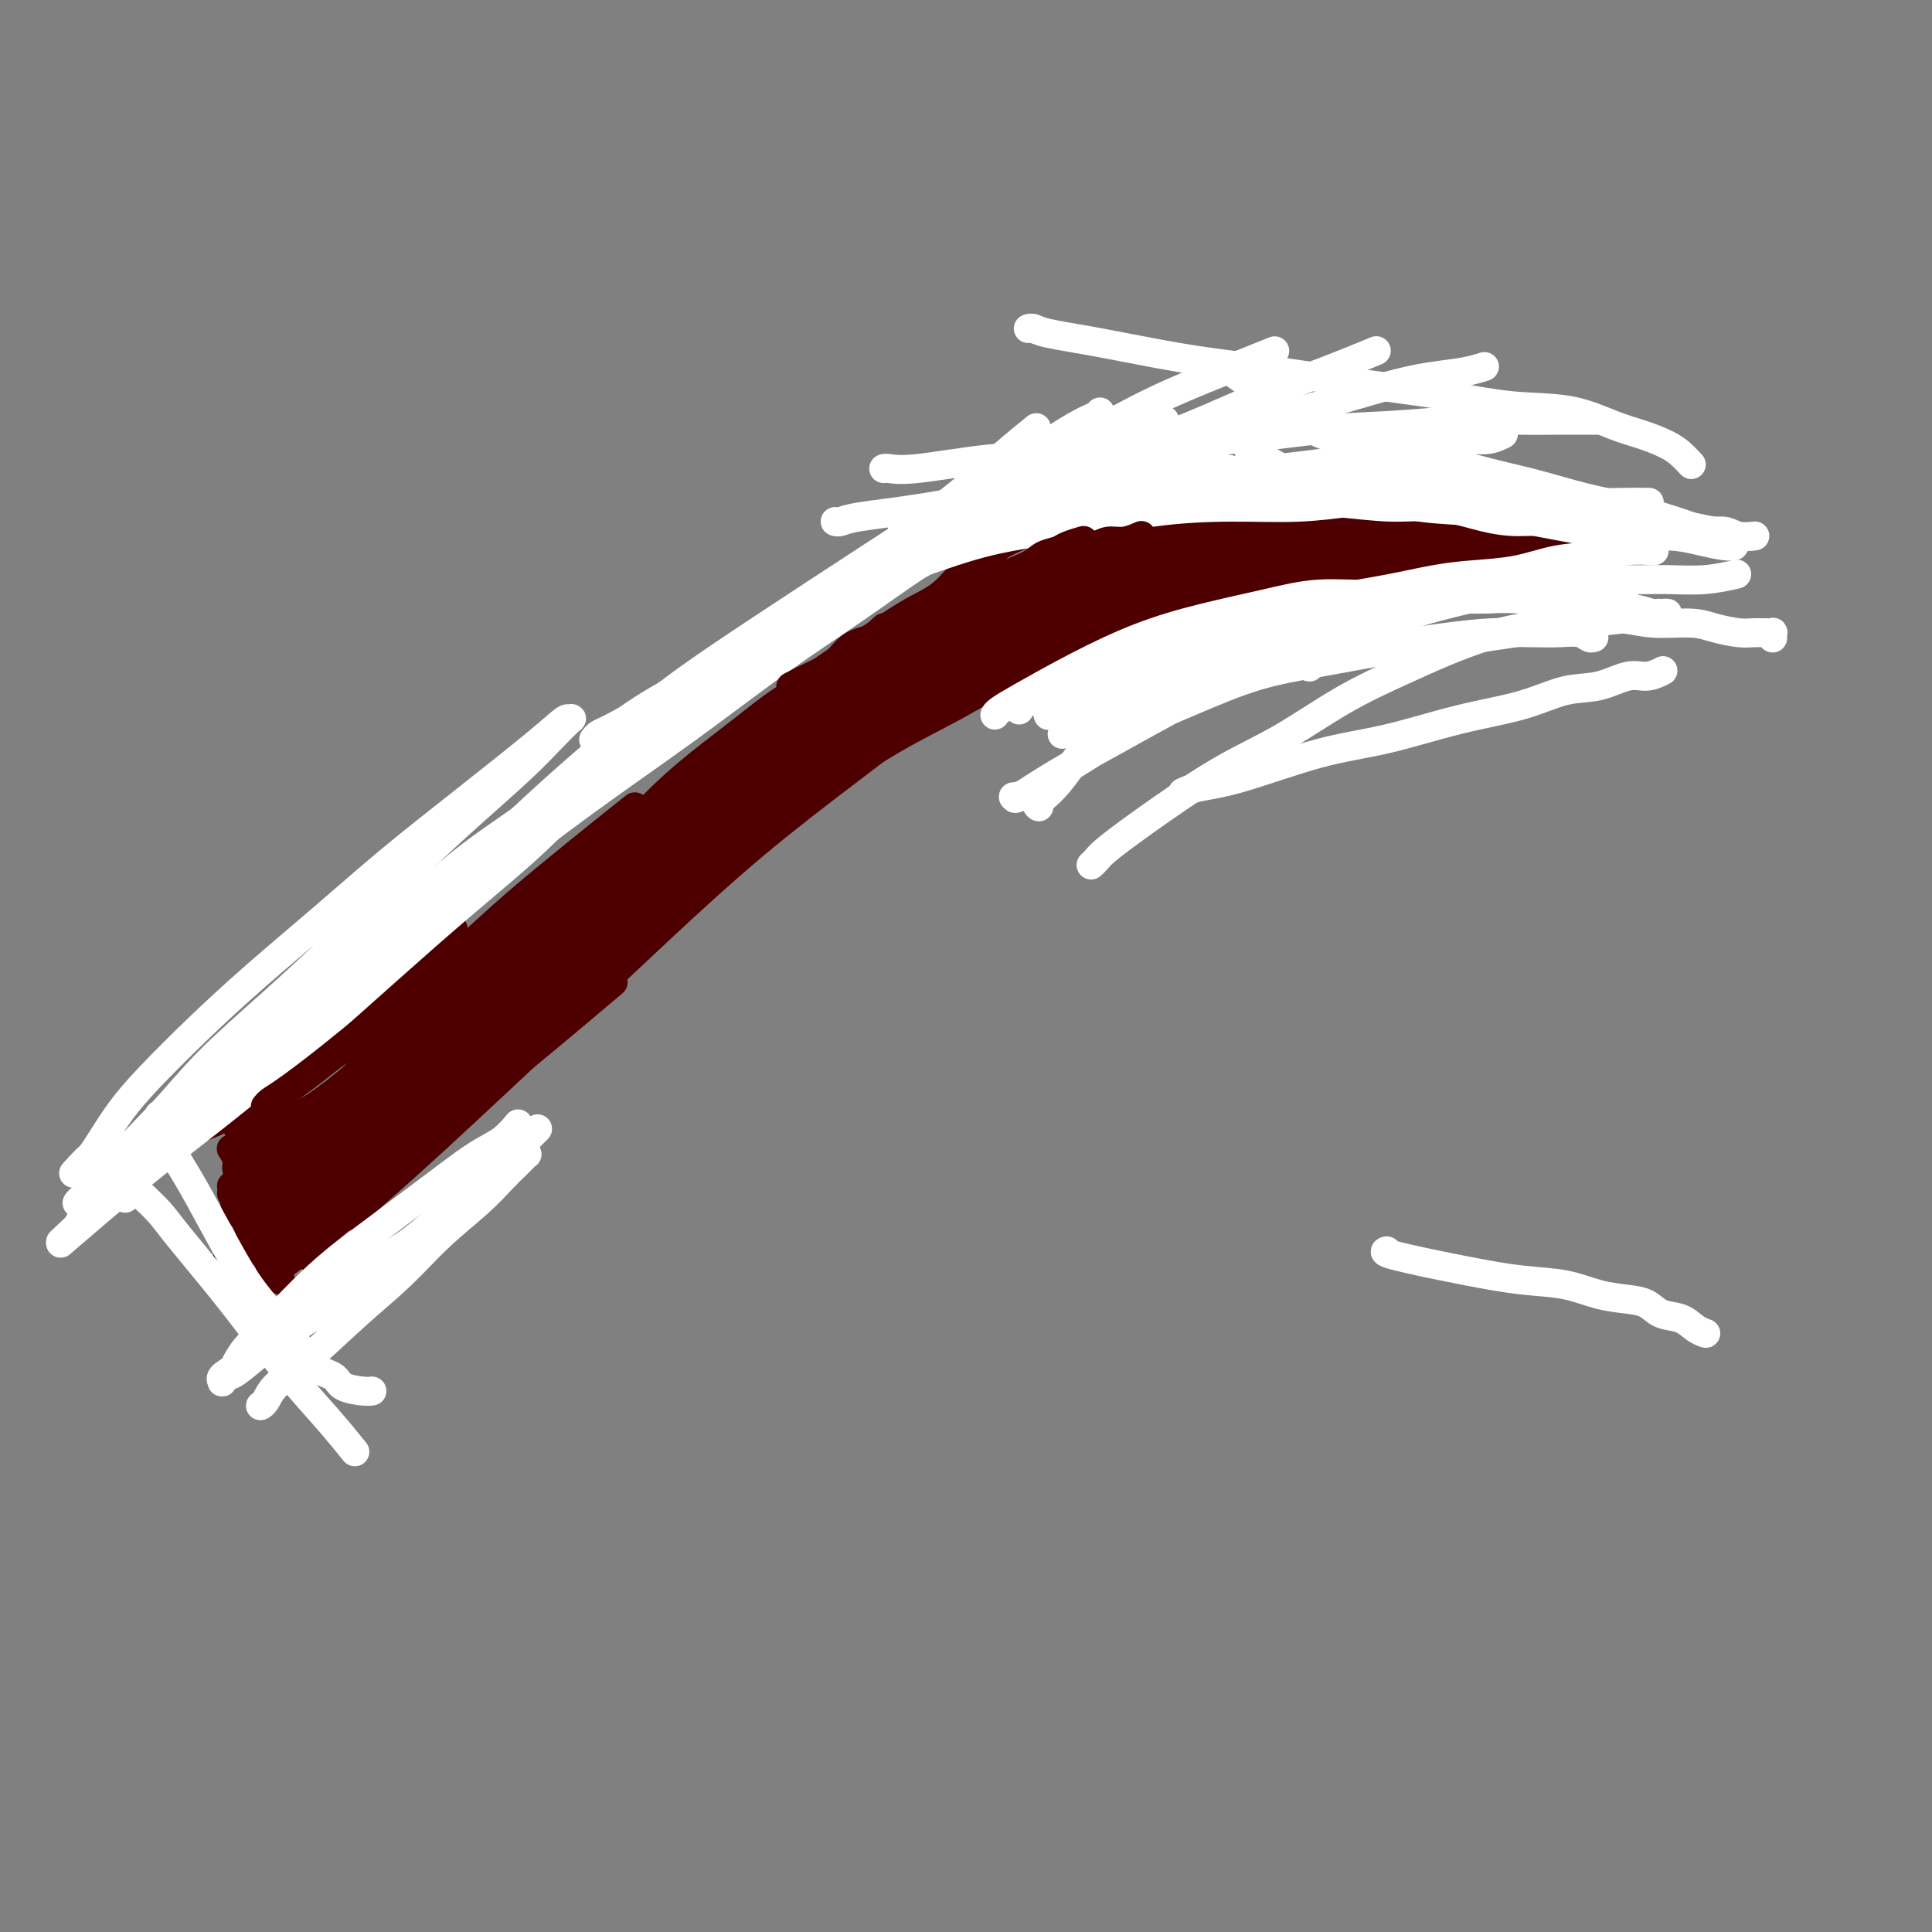 <svg viewBox='0 0 400 400' version='1.1' xmlns='http://www.w3.org/2000/svg' xmlns:xlink='http://www.w3.org/1999/xlink'><rect x="0" y="0" width="400" height="400" fill="#808080" stroke="none"/><g fill='none' stroke='#4E0000' stroke-width='6' stroke-linecap='round' stroke-linejoin='round'><path d='M47,229c0.028,0.020 0.057,0.040 0,0c-0.057,-0.040 -0.199,-0.138 0,0c0.199,0.138 0.740,0.514 1,1c0.260,0.486 0.238,1.083 1,3c0.762,1.917 2.307,5.153 4,8c1.693,2.847 3.533,5.305 5,7c1.467,1.695 2.562,2.627 3,3c0.438,0.373 0.219,0.186 0,0'/><path d='M49,225c-0.002,-0.019 -0.003,-0.038 0,0c0.003,0.038 0.012,0.133 0,0c-0.012,-0.133 -0.044,-0.496 0,0c0.044,0.496 0.163,1.849 1,3c0.837,1.151 2.393,2.098 4,4c1.607,1.902 3.266,4.757 5,7c1.734,2.243 3.544,3.873 5,5c1.456,1.127 2.559,1.751 3,2c0.441,0.249 0.221,0.125 0,0'/><path d='M45,226c-0.014,-0.004 -0.029,-0.008 0,0c0.029,0.008 0.100,0.028 0,0c-0.100,-0.028 -0.372,-0.103 0,0c0.372,0.103 1.389,0.385 2,1c0.611,0.615 0.816,1.563 2,3c1.184,1.437 3.348,3.365 5,5c1.652,1.635 2.791,2.979 4,4c1.209,1.021 2.488,1.720 3,2c0.512,0.280 0.256,0.140 0,0'/><path d='M45,226c-0.101,0.001 -0.203,0.002 0,0c0.203,-0.002 0.710,-0.006 1,0c0.290,0.006 0.363,0.022 2,-1c1.637,-1.022 4.839,-3.080 9,-6c4.161,-2.920 9.280,-6.700 14,-10c4.720,-3.300 9.040,-6.119 13,-9c3.960,-2.881 7.560,-5.823 9,-7c1.440,-1.177 0.720,-0.588 0,0'/><path d='M40,227c0.067,-0.013 0.135,-0.027 0,0c-0.135,0.027 -0.471,0.094 0,0c0.471,-0.094 1.749,-0.348 3,-1c1.251,-0.652 2.474,-1.701 6,-3c3.526,-1.299 9.355,-2.848 14,-5c4.645,-2.152 8.107,-4.905 13,-8c4.893,-3.095 11.219,-6.531 16,-10c4.781,-3.469 8.018,-6.973 15,-13c6.982,-6.027 17.709,-14.579 22,-18c4.291,-3.421 2.145,-1.710 0,0'/><path d='M32,237c-0.007,0.005 -0.015,0.011 0,0c0.015,-0.011 0.051,-0.037 0,0c-0.051,0.037 -0.190,0.138 0,0c0.190,-0.138 0.708,-0.514 2,-1c1.292,-0.486 3.357,-1.083 6,-2c2.643,-0.917 5.863,-2.155 9,-4c3.137,-1.845 6.191,-4.298 9,-6c2.809,-1.702 5.371,-2.652 8,-4c2.629,-1.348 5.324,-3.092 8,-5c2.676,-1.908 5.334,-3.979 8,-6c2.666,-2.021 5.339,-3.992 8,-6c2.661,-2.008 5.310,-4.051 8,-6c2.690,-1.949 5.419,-3.802 8,-6c2.581,-2.198 5.012,-4.740 8,-7c2.988,-2.260 6.531,-4.239 10,-7c3.469,-2.761 6.862,-6.306 10,-9c3.138,-2.694 6.022,-4.538 9,-7c2.978,-2.462 6.052,-5.543 9,-8c2.948,-2.457 5.772,-4.289 8,-6c2.228,-1.711 3.862,-3.301 6,-5c2.138,-1.699 4.781,-3.507 7,-5c2.219,-1.493 4.015,-2.673 6,-4c1.985,-1.327 4.158,-2.803 6,-4c1.842,-1.197 3.351,-2.117 5,-3c1.649,-0.883 3.437,-1.731 5,-3c1.563,-1.269 2.899,-2.959 4,-4c1.101,-1.041 1.965,-1.434 3,-2c1.035,-0.566 2.240,-1.306 3,-2c0.760,-0.694 1.074,-1.341 2,-2c0.926,-0.659 2.463,-1.329 4,-2'/><path d='M211,111c7.563,-5.368 3.970,-3.287 3,-3c-0.970,0.287 0.682,-1.218 2,-2c1.318,-0.782 2.304,-0.840 3,-1c0.696,-0.160 1.104,-0.420 2,-1c0.896,-0.580 2.280,-1.479 3,-2c0.720,-0.521 0.776,-0.665 1,-1c0.224,-0.335 0.616,-0.860 1,-1c0.384,-0.140 0.762,0.106 1,0c0.238,-0.106 0.338,-0.564 1,-1c0.662,-0.436 1.887,-0.849 3,-1c1.113,-0.151 2.115,-0.039 3,0c0.885,0.039 1.654,0.006 3,0c1.346,-0.006 3.271,0.017 5,0c1.729,-0.017 3.263,-0.072 5,0c1.737,0.072 3.678,0.273 6,1c2.322,0.727 5.026,1.980 8,3c2.974,1.020 6.216,1.807 10,3c3.784,1.193 8.108,2.793 12,4c3.892,1.207 7.352,2.022 11,3c3.648,0.978 7.483,2.118 11,3c3.517,0.882 6.716,1.507 10,2c3.284,0.493 6.653,0.855 8,1c1.347,0.145 0.674,0.072 0,0'/><path d='M57,255c-0.052,0.067 -0.103,0.134 0,0c0.103,-0.134 0.361,-0.469 1,-1c0.639,-0.531 1.659,-1.257 3,-2c1.341,-0.743 3.003,-1.501 7,-4c3.997,-2.499 10.328,-6.739 15,-10c4.672,-3.261 7.685,-5.544 11,-8c3.315,-2.456 6.931,-5.084 13,-10c6.069,-4.916 14.591,-12.119 18,-15c3.409,-2.881 1.704,-1.441 0,0'/><path d='M56,246c-0.418,0.230 -0.836,0.459 0,0c0.836,-0.459 2.927,-1.607 5,-3c2.073,-1.393 4.130,-3.033 8,-6c3.870,-2.967 9.554,-7.262 15,-11c5.446,-3.738 10.656,-6.919 16,-11c5.344,-4.081 10.823,-9.060 16,-13c5.177,-3.940 10.050,-6.840 12,-8c1.950,-1.160 0.975,-0.580 0,0'/><path d='M59,223c-0.370,0.063 -0.740,0.127 0,0c0.740,-0.127 2.589,-0.443 4,-1c1.411,-0.557 2.383,-1.355 5,-3c2.617,-1.645 6.880,-4.136 12,-7c5.120,-2.864 11.096,-6.102 17,-10c5.904,-3.898 11.737,-8.457 17,-12c5.263,-3.543 9.955,-6.069 18,-12c8.045,-5.931 19.441,-15.266 24,-19c4.559,-3.734 2.279,-1.867 0,0'/><path d='M55,244c0.282,-0.169 0.565,-0.337 0,0c-0.565,0.337 -1.977,1.181 0,0c1.977,-1.181 7.343,-4.386 12,-7c4.657,-2.614 8.607,-4.636 14,-8c5.393,-3.364 12.231,-8.071 19,-13c6.769,-4.929 13.468,-10.080 21,-16c7.532,-5.920 15.895,-12.607 23,-18c7.105,-5.393 12.951,-9.490 23,-21c10.049,-11.510 24.300,-30.431 30,-38c5.700,-7.569 2.850,-3.784 0,0'/><path d='M48,247c0.018,-0.035 0.037,-0.070 0,0c-0.037,0.070 -0.129,0.245 0,0c0.129,-0.245 0.481,-0.911 2,-2c1.519,-1.089 4.206,-2.600 8,-5c3.794,-2.400 8.696,-5.688 14,-9c5.304,-3.312 11.009,-6.649 17,-11c5.991,-4.351 12.269,-9.716 19,-15c6.731,-5.284 13.914,-10.485 21,-16c7.086,-5.515 14.076,-11.342 21,-17c6.924,-5.658 13.784,-11.145 20,-16c6.216,-4.855 11.789,-9.076 17,-13c5.211,-3.924 10.060,-7.550 12,-9c1.940,-1.450 0.970,-0.725 0,0'/><path d='M56,259c0.055,-0.028 0.110,-0.056 0,0c-0.110,0.056 -0.387,0.197 0,0c0.387,-0.197 1.436,-0.733 3,-2c1.564,-1.267 3.641,-3.264 7,-6c3.359,-2.736 7.999,-6.209 13,-10c5.001,-3.791 10.365,-7.899 16,-13c5.635,-5.101 11.543,-11.197 18,-17c6.457,-5.803 13.462,-11.315 20,-17c6.538,-5.685 12.608,-11.545 19,-17c6.392,-5.455 13.106,-10.507 19,-15c5.894,-4.493 10.970,-8.427 13,-10c2.030,-1.573 1.015,-0.787 0,0'/><path d='M53,254c0.010,-0.014 0.021,-0.027 0,0c-0.021,0.027 -0.073,0.096 0,0c0.073,-0.096 0.272,-0.356 1,-1c0.728,-0.644 1.987,-1.672 4,-3c2.013,-1.328 4.782,-2.955 9,-6c4.218,-3.045 9.887,-7.509 15,-12c5.113,-4.491 9.670,-9.010 15,-14c5.330,-4.990 11.434,-10.450 18,-16c6.566,-5.550 13.593,-11.190 20,-17c6.407,-5.810 12.195,-11.789 18,-17c5.805,-5.211 11.628,-9.655 17,-14c5.372,-4.345 10.292,-8.593 15,-12c4.708,-3.407 9.202,-5.973 11,-7c1.798,-1.027 0.899,-0.513 0,0'/><path d='M57,236c-0.031,0.029 -0.062,0.057 0,0c0.062,-0.057 0.217,-0.201 0,0c-0.217,0.201 -0.807,0.745 0,0c0.807,-0.745 3.010,-2.779 6,-5c2.990,-2.221 6.765,-4.630 11,-8c4.235,-3.370 8.928,-7.702 14,-12c5.072,-4.298 10.522,-8.564 16,-13c5.478,-4.436 10.983,-9.044 17,-14c6.017,-4.956 12.547,-10.262 19,-15c6.453,-4.738 12.828,-8.910 19,-13c6.172,-4.090 12.141,-8.099 18,-12c5.859,-3.901 11.609,-7.694 17,-11c5.391,-3.306 10.422,-6.126 15,-9c4.578,-2.874 8.701,-5.801 12,-8c3.299,-2.199 5.773,-3.669 8,-5c2.227,-1.331 4.208,-2.523 5,-3c0.792,-0.477 0.396,-0.238 0,0'/><path d='M53,267c-0.114,0.106 -0.227,0.212 0,0c0.227,-0.212 0.796,-0.742 2,-2c1.204,-1.258 3.043,-3.242 6,-6c2.957,-2.758 7.032,-6.289 11,-10c3.968,-3.711 7.829,-7.604 12,-12c4.171,-4.396 8.650,-9.297 13,-14c4.350,-4.703 8.569,-9.208 13,-14c4.431,-4.792 9.072,-9.872 14,-15c4.928,-5.128 10.143,-10.306 15,-15c4.857,-4.694 9.357,-8.905 14,-13c4.643,-4.095 9.429,-8.073 14,-12c4.571,-3.927 8.925,-7.801 13,-11c4.075,-3.199 7.869,-5.721 11,-8c3.131,-2.279 5.599,-4.313 8,-6c2.401,-1.687 4.734,-3.026 6,-4c1.266,-0.974 1.463,-1.581 2,-2c0.537,-0.419 1.412,-0.648 2,-1c0.588,-0.352 0.889,-0.825 1,-1c0.111,-0.175 0.032,-0.050 0,0c-0.032,0.050 -0.016,0.025 0,0'/><path d='M47,261c-0.080,0.138 -0.161,0.276 0,0c0.161,-0.276 0.562,-0.965 2,-2c1.438,-1.035 3.912,-2.415 7,-5c3.088,-2.585 6.791,-6.377 11,-10c4.209,-3.623 8.926,-7.079 14,-11c5.074,-3.921 10.506,-8.306 16,-13c5.494,-4.694 11.049,-9.697 17,-15c5.951,-5.303 12.298,-10.906 18,-16c5.702,-5.094 10.760,-9.677 16,-14c5.240,-4.323 10.662,-8.385 15,-12c4.338,-3.615 7.590,-6.784 11,-10c3.410,-3.216 6.976,-6.481 10,-9c3.024,-2.519 5.507,-4.294 8,-6c2.493,-1.706 4.998,-3.345 6,-4c1.002,-0.655 0.501,-0.328 0,0'/><path d='M71,252c-0.072,-0.017 -0.144,-0.034 0,0c0.144,0.034 0.505,0.120 2,-1c1.495,-1.120 4.123,-3.446 7,-6c2.877,-2.554 6.003,-5.338 10,-9c3.997,-3.662 8.865,-8.203 14,-13c5.135,-4.797 10.539,-9.851 16,-15c5.461,-5.149 10.981,-10.395 17,-16c6.019,-5.605 12.539,-11.571 19,-17c6.461,-5.429 12.863,-10.321 19,-15c6.137,-4.679 12.009,-9.146 17,-13c4.991,-3.854 9.100,-7.096 13,-10c3.900,-2.904 7.592,-5.469 11,-8c3.408,-2.531 6.533,-5.028 9,-7c2.467,-1.972 4.276,-3.421 5,-4c0.724,-0.579 0.362,-0.290 0,0'/><path d='M103,219c-0.076,0.036 -0.153,0.072 0,0c0.153,-0.072 0.535,-0.251 1,-1c0.465,-0.749 1.011,-2.068 3,-4c1.989,-1.932 5.420,-4.477 9,-8c3.580,-3.523 7.307,-8.025 11,-12c3.693,-3.975 7.351,-7.425 11,-11c3.649,-3.575 7.287,-7.276 11,-11c3.713,-3.724 7.499,-7.473 11,-11c3.501,-3.527 6.717,-6.834 10,-10c3.283,-3.166 6.633,-6.191 10,-9c3.367,-2.809 6.750,-5.403 10,-8c3.250,-2.597 6.365,-5.199 9,-7c2.635,-1.801 4.788,-2.803 7,-4c2.212,-1.197 4.481,-2.590 7,-4c2.519,-1.410 5.287,-2.836 8,-4c2.713,-1.164 5.372,-2.067 8,-3c2.628,-0.933 5.226,-1.896 8,-3c2.774,-1.104 5.723,-2.347 8,-3c2.277,-0.653 3.882,-0.714 5,-1c1.118,-0.286 1.748,-0.796 2,-1c0.252,-0.204 0.126,-0.102 0,0'/><path d='M138,185c0.055,-0.049 0.110,-0.098 0,0c-0.110,0.098 -0.384,0.343 0,0c0.384,-0.343 1.425,-1.275 3,-3c1.575,-1.725 3.684,-4.242 7,-7c3.316,-2.758 7.839,-5.755 12,-9c4.161,-3.245 7.962,-6.737 12,-10c4.038,-3.263 8.315,-6.298 12,-9c3.685,-2.702 6.779,-5.072 10,-7c3.221,-1.928 6.568,-3.415 10,-5c3.432,-1.585 6.950,-3.268 10,-5c3.050,-1.732 5.631,-3.515 9,-5c3.369,-1.485 7.525,-2.674 11,-4c3.475,-1.326 6.269,-2.790 9,-4c2.731,-1.210 5.397,-2.167 8,-3c2.603,-0.833 5.141,-1.543 7,-2c1.859,-0.457 3.039,-0.662 4,-1c0.961,-0.338 1.703,-0.811 2,-1c0.297,-0.189 0.148,-0.095 0,0'/><path d='M171,146c-0.203,0.031 -0.406,0.061 0,0c0.406,-0.061 1.420,-0.214 3,-1c1.580,-0.786 3.727,-2.205 7,-4c3.273,-1.795 7.671,-3.965 12,-6c4.329,-2.035 8.588,-3.934 13,-6c4.412,-2.066 8.978,-4.297 13,-6c4.022,-1.703 7.502,-2.876 11,-4c3.498,-1.124 7.015,-2.200 10,-3c2.985,-0.800 5.438,-1.325 8,-2c2.562,-0.675 5.233,-1.501 8,-2c2.767,-0.499 5.630,-0.673 8,-1c2.370,-0.327 4.249,-0.808 5,-1c0.751,-0.192 0.376,-0.096 0,0'/><path d='M219,107c-0.121,0.006 -0.242,0.012 0,0c0.242,-0.012 0.848,-0.043 2,0c1.152,0.043 2.851,0.158 6,0c3.149,-0.158 7.748,-0.589 12,-1c4.252,-0.411 8.158,-0.801 12,-1c3.842,-0.199 7.622,-0.207 11,0c3.378,0.207 6.356,0.630 9,1c2.644,0.370 4.956,0.687 7,1c2.044,0.313 3.819,0.623 5,1c1.181,0.377 1.766,0.822 2,1c0.234,0.178 0.117,0.089 0,0'/><path d='M238,101c-0.061,0.009 -0.122,0.019 0,0c0.122,-0.019 0.427,-0.066 1,0c0.573,0.066 1.415,0.245 3,0c1.585,-0.245 3.914,-0.914 8,-1c4.086,-0.086 9.930,0.410 14,1c4.070,0.590 6.366,1.272 9,2c2.634,0.728 5.606,1.502 8,2c2.394,0.498 4.209,0.721 6,1c1.791,0.279 3.559,0.614 5,1c1.441,0.386 2.555,0.825 3,1c0.445,0.175 0.223,0.088 0,0'/><path d='M225,108c-0.102,0.000 -0.205,0.000 0,0c0.205,-0.000 0.716,-0.001 2,0c1.284,0.001 3.341,0.003 6,0c2.659,-0.003 5.921,-0.011 10,0c4.079,0.011 8.975,0.040 13,0c4.025,-0.040 7.181,-0.151 10,0c2.819,0.151 5.302,0.562 8,1c2.698,0.438 5.610,0.901 8,1c2.390,0.099 4.259,-0.166 6,0c1.741,0.166 3.355,0.762 4,1c0.645,0.238 0.323,0.119 0,0'/><path d='M180,145c-0.001,0.005 -0.003,0.010 0,0c0.003,-0.010 0.010,-0.034 0,0c-0.010,0.034 -0.037,0.127 0,0c0.037,-0.127 0.139,-0.473 1,-1c0.861,-0.527 2.482,-1.234 5,-2c2.518,-0.766 5.933,-1.591 10,-3c4.067,-1.409 8.784,-3.403 13,-5c4.216,-1.597 7.930,-2.798 12,-4c4.070,-1.202 8.496,-2.407 12,-3c3.504,-0.593 6.085,-0.576 9,-1c2.915,-0.424 6.163,-1.289 9,-2c2.837,-0.711 5.264,-1.268 8,-2c2.736,-0.732 5.782,-1.638 7,-2c1.218,-0.362 0.609,-0.181 0,0'/><path d='M160,167c-0.016,0.014 -0.033,0.028 0,0c0.033,-0.028 0.114,-0.099 0,0c-0.114,0.099 -0.425,0.368 0,0c0.425,-0.368 1.585,-1.374 3,-2c1.415,-0.626 3.084,-0.872 7,-3c3.916,-2.128 10.080,-6.138 15,-9c4.920,-2.862 8.595,-4.576 13,-7c4.405,-2.424 9.539,-5.558 14,-8c4.461,-2.442 8.248,-4.191 12,-6c3.752,-1.809 7.470,-3.678 11,-5c3.530,-1.322 6.871,-2.097 10,-3c3.129,-0.903 6.044,-1.934 9,-3c2.956,-1.066 5.952,-2.167 9,-3c3.048,-0.833 6.147,-1.399 9,-2c2.853,-0.601 5.460,-1.239 8,-2c2.540,-0.761 5.011,-1.646 6,-2c0.989,-0.354 0.494,-0.177 0,0'/><path d='M176,159c-0.086,0.078 -0.172,0.156 0,0c0.172,-0.156 0.602,-0.546 1,-1c0.398,-0.454 0.762,-0.972 2,-2c1.238,-1.028 3.348,-2.564 7,-5c3.652,-2.436 8.846,-5.771 13,-8c4.154,-2.229 7.269,-3.353 11,-5c3.731,-1.647 8.079,-3.816 12,-6c3.921,-2.184 7.417,-4.382 11,-6c3.583,-1.618 7.254,-2.657 11,-4c3.746,-1.343 7.568,-2.991 11,-4c3.432,-1.009 6.475,-1.381 9,-2c2.525,-0.619 4.532,-1.486 7,-2c2.468,-0.514 5.395,-0.677 7,-1c1.605,-0.323 1.887,-0.807 2,-1c0.113,-0.193 0.056,-0.097 0,0'/><path d='M212,119c-0.423,0.085 -0.846,0.170 0,0c0.846,-0.170 2.962,-0.595 5,-1c2.038,-0.405 4.000,-0.791 8,-1c4.000,-0.209 10.040,-0.242 15,0c4.960,0.242 8.840,0.758 13,1c4.160,0.242 8.600,0.209 13,0c4.400,-0.209 8.762,-0.595 13,-1c4.238,-0.405 8.354,-0.830 10,-1c1.646,-0.170 0.823,-0.085 0,0'/><path d='M215,134c-0.203,0.102 -0.407,0.204 0,0c0.407,-0.204 1.423,-0.713 3,-1c1.577,-0.287 3.713,-0.353 7,-1c3.287,-0.647 7.723,-1.876 12,-3c4.277,-1.124 8.393,-2.144 13,-3c4.607,-0.856 9.706,-1.550 14,-2c4.294,-0.450 7.785,-0.656 11,-1c3.215,-0.344 6.154,-0.824 9,-1c2.846,-0.176 5.598,-0.047 8,0c2.402,0.047 4.454,0.013 6,0c1.546,-0.013 2.584,-0.004 3,0c0.416,0.004 0.208,0.002 0,0'/><path d='M230,126c-0.344,0.110 -0.688,0.219 0,0c0.688,-0.219 2.408,-0.768 4,-1c1.592,-0.232 3.056,-0.147 7,-1c3.944,-0.853 10.367,-2.644 15,-4c4.633,-1.356 7.474,-2.276 11,-3c3.526,-0.724 7.737,-1.252 11,-2c3.263,-0.748 5.579,-1.717 8,-2c2.421,-0.283 4.948,0.120 7,0c2.052,-0.120 3.629,-0.763 5,-1c1.371,-0.237 2.534,-0.068 3,0c0.466,0.068 0.233,0.034 0,0'/><path d='M234,112c0.132,0.000 0.264,0.000 0,0c-0.264,-0.000 -0.925,-0.000 0,0c0.925,0.000 3.434,0.000 6,0c2.566,-0.000 5.188,-0.001 9,0c3.812,0.001 8.815,0.002 13,0c4.185,-0.002 7.551,-0.008 11,0c3.449,0.008 6.981,0.029 10,0c3.019,-0.029 5.524,-0.109 8,0c2.476,0.109 4.923,0.408 7,1c2.077,0.592 3.783,1.478 5,2c1.217,0.522 1.943,0.679 3,1c1.057,0.321 2.445,0.806 3,1c0.555,0.194 0.278,0.097 0,0'/><path d='M242,123c0.036,-0.001 0.072,-0.002 0,0c-0.072,0.002 -0.251,0.008 0,0c0.251,-0.008 0.932,-0.029 2,0c1.068,0.029 2.523,0.107 6,0c3.477,-0.107 8.978,-0.400 14,-1c5.022,-0.600 9.567,-1.509 14,-2c4.433,-0.491 8.754,-0.566 13,-1c4.246,-0.434 8.417,-1.227 12,-2c3.583,-0.773 6.579,-1.527 9,-2c2.421,-0.473 4.267,-0.666 6,-1c1.733,-0.334 3.352,-0.810 4,-1c0.648,-0.190 0.324,-0.095 0,0'/><path d='M253,109c0.169,0.028 0.337,0.056 0,0c-0.337,-0.056 -1.181,-0.195 0,0c1.181,0.195 4.385,0.726 7,1c2.615,0.274 4.640,0.293 8,1c3.360,0.707 8.056,2.102 12,3c3.944,0.898 7.138,1.298 10,2c2.862,0.702 5.394,1.705 8,2c2.606,0.295 5.286,-0.117 8,0c2.714,0.117 5.461,0.762 7,1c1.539,0.238 1.868,0.068 2,0c0.132,-0.068 0.066,-0.034 0,0'/><path d='M252,106c-0.128,-0.006 -0.257,-0.012 0,0c0.257,0.012 0.898,0.041 2,0c1.102,-0.041 2.665,-0.151 6,0c3.335,0.151 8.442,0.564 13,1c4.558,0.436 8.568,0.895 13,1c4.432,0.105 9.286,-0.144 13,0c3.714,0.144 6.288,0.679 9,1c2.712,0.321 5.562,0.426 8,1c2.438,0.574 4.464,1.616 6,2c1.536,0.384 2.582,0.110 3,0c0.418,-0.110 0.209,-0.055 0,0'/><path d='M246,113c0.061,0.002 0.122,0.004 0,0c-0.122,-0.004 -0.428,-0.015 0,0c0.428,0.015 1.591,0.057 3,0c1.409,-0.057 3.063,-0.212 7,0c3.937,0.212 10.155,0.793 15,1c4.845,0.207 8.316,0.041 12,0c3.684,-0.041 7.579,0.041 11,0c3.421,-0.041 6.367,-0.207 9,0c2.633,0.207 4.953,0.788 7,1c2.047,0.212 3.820,0.057 5,0c1.180,-0.057 1.766,-0.016 2,0c0.234,0.016 0.117,0.008 0,0'/><path d='M231,126c-0.259,0.098 -0.519,0.195 0,0c0.519,-0.195 1.816,-0.683 3,-1c1.184,-0.317 2.254,-0.463 5,-1c2.746,-0.537 7.166,-1.464 12,-2c4.834,-0.536 10.080,-0.679 15,-1c4.920,-0.321 9.515,-0.818 13,-1c3.485,-0.182 5.862,-0.049 11,0c5.138,0.049 13.037,0.013 17,0c3.963,-0.013 3.989,-0.004 4,0c0.011,0.004 0.005,0.002 0,0'/><path d='M250,123c0.075,-0.027 0.149,-0.053 0,0c-0.149,0.053 -0.523,0.186 0,0c0.523,-0.186 1.941,-0.692 4,-1c2.059,-0.308 4.757,-0.419 9,-1c4.243,-0.581 10.030,-1.631 15,-2c4.970,-0.369 9.122,-0.057 13,0c3.878,0.057 7.481,-0.142 11,0c3.519,0.142 6.954,0.626 10,1c3.046,0.374 5.705,0.639 8,1c2.295,0.361 4.227,0.817 5,1c0.773,0.183 0.386,0.091 0,0'/></g>
<g fill='none' stroke='#FFFFFF' stroke-width='6' stroke-linecap='round' stroke-linejoin='round'><path d='M287,259c-0.031,0.010 -0.063,0.020 0,0c0.063,-0.020 0.220,-0.070 0,0c-0.220,0.070 -0.816,0.260 2,1c2.816,0.740 9.043,2.030 14,3c4.957,0.970 8.644,1.621 12,2c3.356,0.379 6.382,0.487 9,1c2.618,0.513 4.830,1.432 7,2c2.170,0.568 4.300,0.786 6,1c1.700,0.214 2.971,0.425 4,1c1.029,0.575 1.817,1.513 3,2c1.183,0.487 2.760,0.522 4,1c1.240,0.478 2.141,1.398 3,2c0.859,0.602 1.674,0.886 2,1c0.326,0.114 0.163,0.057 0,0'/><path d='M245,164c0.046,-0.024 0.093,-0.048 0,0c-0.093,0.048 -0.325,0.166 0,0c0.325,-0.166 1.207,-0.618 3,-1c1.793,-0.382 4.496,-0.696 9,-2c4.504,-1.304 10.807,-3.600 16,-5c5.193,-1.400 9.276,-1.904 14,-3c4.724,-1.096 10.091,-2.785 15,-4c4.909,-1.215 9.362,-1.957 13,-3c3.638,-1.043 6.460,-2.388 9,-3c2.540,-0.612 4.797,-0.490 7,-1c2.203,-0.510 4.354,-1.652 6,-2c1.646,-0.348 2.789,0.099 4,0c1.211,-0.099 2.489,-0.742 3,-1c0.511,-0.258 0.256,-0.129 0,0'/><path d='M226,179c-0.091,0.083 -0.182,0.165 0,0c0.182,-0.165 0.636,-0.578 1,-1c0.364,-0.422 0.637,-0.852 2,-2c1.363,-1.148 3.818,-3.013 8,-6c4.182,-2.987 10.093,-7.096 15,-10c4.907,-2.904 8.809,-4.602 13,-7c4.191,-2.398 8.669,-5.497 13,-8c4.331,-2.503 8.513,-4.410 12,-6c3.487,-1.590 6.279,-2.862 9,-4c2.721,-1.138 5.372,-2.143 8,-3c2.628,-0.857 5.235,-1.565 8,-2c2.765,-0.435 5.690,-0.597 9,-1c3.310,-0.403 7.005,-1.046 10,-1c2.995,0.046 5.292,0.783 8,1c2.708,0.217 5.829,-0.085 8,0c2.171,0.085 3.394,0.559 5,1c1.606,0.441 3.597,0.851 5,1c1.403,0.149 2.218,0.039 3,0c0.782,-0.039 1.530,-0.007 2,0c0.470,0.007 0.662,-0.012 1,0c0.338,0.012 0.823,0.056 1,0c0.177,-0.056 0.048,-0.211 0,0c-0.048,0.211 -0.013,0.788 0,1c0.013,0.212 0.004,0.061 0,0c-0.004,-0.061 -0.002,-0.030 0,0'/><path d='M271,138c0.094,0.095 0.188,0.191 0,0c-0.188,-0.191 -0.658,-0.668 0,-1c0.658,-0.332 2.442,-0.520 5,-1c2.558,-0.480 5.888,-1.253 10,-2c4.112,-0.747 9.006,-1.469 13,-2c3.994,-0.531 7.087,-0.871 10,-1c2.913,-0.129 5.646,-0.049 8,0c2.354,0.049 4.330,0.066 6,0c1.670,-0.066 3.035,-0.213 4,0c0.965,0.213 1.529,0.788 2,1c0.471,0.212 0.849,0.061 1,0c0.151,-0.061 0.076,-0.030 0,0'/><path d='M251,129c-0.042,0.128 -0.085,0.257 0,0c0.085,-0.257 0.297,-0.898 1,-1c0.703,-0.102 1.898,0.337 5,0c3.102,-0.337 8.113,-1.450 13,-2c4.887,-0.550 9.651,-0.539 14,-1c4.349,-0.461 8.282,-1.395 12,-2c3.718,-0.605 7.219,-0.880 10,-1c2.781,-0.120 4.840,-0.085 7,0c2.160,0.085 4.420,0.219 6,0c1.580,-0.219 2.480,-0.791 4,-1c1.520,-0.209 3.662,-0.056 5,0c1.338,0.056 1.874,0.015 3,0c1.126,-0.015 2.842,-0.004 4,0c1.158,0.004 1.760,0.001 2,0c0.240,-0.001 0.120,-0.001 0,0'/><path d='M220,152c-0.001,0.000 -0.001,0.000 0,0c0.001,-0.000 0.004,-0.001 0,0c-0.004,0.001 -0.014,0.003 0,0c0.014,-0.003 0.051,-0.012 0,0c-0.051,0.012 -0.189,0.044 0,0c0.189,-0.044 0.704,-0.163 2,-1c1.296,-0.837 3.374,-2.391 7,-4c3.626,-1.609 8.801,-3.274 13,-5c4.199,-1.726 7.424,-3.514 11,-5c3.576,-1.486 7.504,-2.671 11,-4c3.496,-1.329 6.561,-2.802 10,-4c3.439,-1.198 7.254,-2.121 11,-3c3.746,-0.879 7.425,-1.715 11,-2c3.575,-0.285 7.047,-0.020 10,0c2.953,0.020 5.387,-0.206 8,0c2.613,0.206 5.404,0.844 8,1c2.596,0.156 4.996,-0.168 7,0c2.004,0.168 3.613,0.830 5,1c1.387,0.170 2.551,-0.150 4,0c1.449,0.150 3.181,0.772 4,1c0.819,0.228 0.724,0.063 1,0c0.276,-0.063 0.922,-0.025 1,0c0.078,0.025 -0.413,0.037 0,0c0.413,-0.037 1.729,-0.123 1,0c-0.729,0.123 -3.504,0.456 -8,1c-4.496,0.544 -10.713,1.298 -16,2c-5.287,0.702 -9.643,1.351 -14,2'/><path d='M307,132c-8.652,1.076 -11.283,1.265 -16,2c-4.717,0.735 -11.522,2.015 -17,3c-5.478,0.985 -9.630,1.674 -14,3c-4.370,1.326 -8.959,3.290 -13,5c-4.041,1.710 -7.535,3.166 -11,5c-3.465,1.834 -6.900,4.046 -10,6c-3.100,1.954 -5.865,3.651 -8,5c-2.135,1.349 -3.641,2.350 -5,3c-1.359,0.650 -2.572,0.949 -3,1c-0.428,0.051 -0.072,-0.147 0,0c0.072,0.147 -0.141,0.638 1,0c1.141,-0.638 3.637,-2.406 8,-5c4.363,-2.594 10.594,-6.014 16,-9c5.406,-2.986 9.988,-5.538 15,-8c5.012,-2.462 10.455,-4.835 16,-7c5.545,-2.165 11.193,-4.121 17,-6c5.807,-1.879 11.772,-3.681 17,-5c5.228,-1.319 9.719,-2.156 14,-3c4.281,-0.844 8.353,-1.694 12,-2c3.647,-0.306 6.870,-0.068 10,0c3.130,0.068 6.169,-0.033 9,0c2.831,0.033 5.455,0.201 8,0c2.545,-0.201 5.013,-0.772 6,-1c0.987,-0.228 0.494,-0.114 0,0'/><path d='M215,167c0.007,0.004 0.013,0.008 0,0c-0.013,-0.008 -0.046,-0.027 0,0c0.046,0.027 0.170,0.100 0,0c-0.170,-0.100 -0.634,-0.372 0,-1c0.634,-0.628 2.367,-1.613 5,-5c2.633,-3.387 6.167,-9.177 10,-13c3.833,-3.823 7.963,-5.678 12,-8c4.037,-2.322 7.979,-5.109 12,-7c4.021,-1.891 8.121,-2.884 12,-4c3.879,-1.116 7.536,-2.356 11,-3c3.464,-0.644 6.736,-0.694 10,-1c3.264,-0.306 6.520,-0.868 10,-1c3.480,-0.132 7.184,0.164 11,0c3.816,-0.164 7.744,-0.790 11,-1c3.256,-0.210 5.839,-0.004 8,0c2.161,0.004 3.899,-0.195 5,0c1.101,0.195 1.566,0.783 2,1c0.434,0.217 0.838,0.062 1,0c0.162,-0.062 0.081,-0.031 0,0'/><path d='M211,147c-0.225,-0.359 -0.451,-0.717 0,-1c0.451,-0.283 1.577,-0.490 3,-1c1.423,-0.510 3.143,-1.323 7,-3c3.857,-1.677 9.850,-4.217 15,-6c5.150,-1.783 9.457,-2.810 14,-4c4.543,-1.190 9.324,-2.543 14,-4c4.676,-1.457 9.249,-3.019 13,-4c3.751,-0.981 6.682,-1.380 10,-2c3.318,-0.620 7.025,-1.461 10,-2c2.975,-0.539 5.217,-0.775 8,-1c2.783,-0.225 6.105,-0.439 9,-1c2.895,-0.561 5.361,-1.471 8,-2c2.639,-0.529 5.450,-0.678 8,-1c2.550,-0.322 4.841,-0.817 7,-1c2.159,-0.183 4.188,-0.052 5,0c0.812,0.052 0.406,0.026 0,0'/><path d='M217,148c-0.012,-0.034 -0.023,-0.068 0,0c0.023,0.068 0.081,0.238 0,0c-0.081,-0.238 -0.300,-0.883 0,-1c0.300,-0.117 1.119,0.296 2,0c0.881,-0.296 1.824,-1.300 6,-3c4.176,-1.700 11.586,-4.095 17,-6c5.414,-1.905 8.834,-3.318 13,-5c4.166,-1.682 9.079,-3.631 14,-5c4.921,-1.369 9.850,-2.157 14,-3c4.150,-0.843 7.521,-1.743 11,-2c3.479,-0.257 7.066,0.127 10,0c2.934,-0.127 5.214,-0.766 8,-1c2.786,-0.234 6.077,-0.063 9,0c2.923,0.063 5.479,0.017 8,0c2.521,-0.017 5.006,-0.005 6,0c0.994,0.005 0.497,0.002 0,0'/><path d='M206,148c0.008,-0.016 0.015,-0.032 0,0c-0.015,0.032 -0.054,0.112 0,0c0.054,-0.112 0.199,-0.417 1,-1c0.801,-0.583 2.258,-1.444 5,-3c2.742,-1.556 6.770,-3.808 11,-6c4.230,-2.192 8.662,-4.323 13,-6c4.338,-1.677 8.583,-2.898 13,-4c4.417,-1.102 9.008,-2.084 13,-3c3.992,-0.916 7.386,-1.766 11,-2c3.614,-0.234 7.449,0.147 11,0c3.551,-0.147 6.818,-0.823 10,-1c3.182,-0.177 6.280,0.145 9,0c2.720,-0.145 5.063,-0.756 6,-1c0.937,-0.244 0.469,-0.122 0,0'/><path d='M213,68c-0.083,0.020 -0.166,0.039 0,0c0.166,-0.039 0.583,-0.138 1,0c0.417,0.138 0.836,0.512 3,1c2.164,0.488 6.074,1.089 11,2c4.926,0.911 10.868,2.130 16,3c5.132,0.870 9.455,1.389 14,2c4.545,0.611 9.311,1.314 14,2c4.689,0.686 9.302,1.356 14,2c4.698,0.644 9.480,1.260 14,2c4.520,0.740 8.779,1.602 13,2c4.221,0.398 8.405,0.333 12,1c3.595,0.667 6.603,2.067 9,3c2.397,0.933 4.184,1.399 6,2c1.816,0.601 3.662,1.336 5,2c1.338,0.664 2.168,1.256 3,2c0.832,0.744 1.666,1.641 2,2c0.334,0.359 0.167,0.179 0,0'/><path d='M251,76c0.019,0.002 0.038,0.004 0,0c-0.038,-0.004 -0.134,-0.013 0,0c0.134,0.013 0.498,0.050 1,0c0.502,-0.050 1.143,-0.186 3,1c1.857,1.186 4.929,3.696 9,6c4.071,2.304 9.142,4.403 14,6c4.858,1.597 9.505,2.693 14,4c4.495,1.307 8.840,2.825 13,4c4.160,1.175 8.137,2.006 12,3c3.863,0.994 7.614,2.151 11,3c3.386,0.849 6.409,1.389 9,2c2.591,0.611 4.751,1.292 7,2c2.249,0.708 4.585,1.444 6,2c1.415,0.556 1.907,0.934 3,1c1.093,0.066 2.788,-0.178 4,0c1.212,0.178 1.942,0.779 3,1c1.058,0.221 2.445,0.063 3,0c0.555,-0.063 0.277,-0.032 0,0'/><path d='M259,94c-0.251,-0.049 -0.502,-0.097 0,0c0.502,0.097 1.756,0.340 3,1c1.244,0.660 2.477,1.738 6,3c3.523,1.262 9.335,2.709 14,4c4.665,1.291 8.184,2.427 12,3c3.816,0.573 7.930,0.584 12,1c4.070,0.416 8.096,1.239 12,2c3.904,0.761 7.686,1.462 11,2c3.314,0.538 6.160,0.915 9,1c2.840,0.085 5.675,-0.121 8,0c2.325,0.121 4.139,0.568 6,1c1.861,0.432 3.770,0.847 5,1c1.230,0.153 1.780,0.044 2,0c0.220,-0.044 0.110,-0.022 0,0'/><path d='M233,89c-0.027,0.025 -0.054,0.050 0,0c0.054,-0.050 0.188,-0.175 1,0c0.812,0.175 2.303,0.652 5,2c2.697,1.348 6.600,3.569 11,5c4.400,1.431 9.297,2.071 14,3c4.703,0.929 9.212,2.147 14,3c4.788,0.853 9.855,1.342 15,2c5.145,0.658 10.367,1.487 15,2c4.633,0.513 8.675,0.712 13,1c4.325,0.288 8.932,0.665 13,1c4.068,0.335 7.595,0.629 11,1c3.405,0.371 6.687,0.820 8,1c1.313,0.180 0.656,0.090 0,0'/><path d='M272,89c0.037,0.026 0.073,0.052 0,0c-0.073,-0.052 -0.257,-0.181 0,0c0.257,0.181 0.955,0.672 2,1c1.045,0.328 2.436,0.492 6,2c3.564,1.508 9.301,4.358 14,6c4.699,1.642 8.359,2.075 12,3c3.641,0.925 7.263,2.342 11,3c3.737,0.658 7.589,0.558 11,1c3.411,0.442 6.382,1.425 9,2c2.618,0.575 4.884,0.743 7,1c2.116,0.257 4.083,0.605 6,1c1.917,0.395 3.785,0.837 5,1c1.215,0.163 1.776,0.047 2,0c0.224,-0.047 0.112,-0.023 0,0'/><path d='M123,153c-0.082,0.102 -0.165,0.205 0,0c0.165,-0.205 0.576,-0.717 1,-1c0.424,-0.283 0.861,-0.335 4,-2c3.139,-1.665 8.981,-4.941 14,-8c5.019,-3.059 9.214,-5.901 14,-9c4.786,-3.099 10.164,-6.456 16,-10c5.836,-3.544 12.131,-7.276 18,-11c5.869,-3.724 11.311,-7.440 17,-11c5.689,-3.560 11.624,-6.965 17,-10c5.376,-3.035 10.194,-5.700 15,-8c4.806,-2.300 9.602,-4.235 14,-6c4.398,-1.765 8.400,-3.362 10,-4c1.600,-0.638 0.800,-0.319 0,0'/><path d='M149,141c0.099,0.079 0.198,0.159 0,0c-0.198,-0.159 -0.692,-0.555 0,-1c0.692,-0.445 2.571,-0.937 6,-3c3.429,-2.063 8.410,-5.695 13,-9c4.590,-3.305 8.791,-6.283 14,-9c5.209,-2.717 11.427,-5.174 17,-8c5.573,-2.826 10.502,-6.022 16,-9c5.498,-2.978 11.566,-5.737 17,-8c5.434,-2.263 10.235,-4.029 15,-6c4.765,-1.971 9.494,-4.147 14,-6c4.506,-1.853 8.790,-3.384 13,-5c4.210,-1.616 8.346,-3.319 10,-4c1.654,-0.681 0.827,-0.341 0,0'/><path d='M188,117c0.045,-0.003 0.090,-0.006 0,0c-0.090,0.006 -0.314,0.019 0,0c0.314,-0.019 1.165,-0.072 4,-1c2.835,-0.928 7.653,-2.731 13,-4c5.347,-1.269 11.224,-2.004 17,-3c5.776,-0.996 11.451,-2.253 17,-3c5.549,-0.747 10.972,-0.984 16,-1c5.028,-0.016 9.661,0.188 14,0c4.339,-0.188 8.382,-0.768 10,-1c1.618,-0.232 0.809,-0.116 0,0'/><path d='M173,108c-0.074,-0.020 -0.148,-0.040 0,0c0.148,0.040 0.517,0.140 1,0c0.483,-0.140 1.082,-0.522 4,-1c2.918,-0.478 8.157,-1.054 14,-2c5.843,-0.946 12.289,-2.263 19,-4c6.711,-1.737 13.685,-3.894 21,-6c7.315,-2.106 14.970,-4.161 22,-6c7.030,-1.839 13.436,-3.463 19,-5c5.564,-1.537 10.286,-2.986 14,-4c3.714,-1.014 6.418,-1.591 9,-2c2.582,-0.409 5.041,-0.649 7,-1c1.959,-0.351 3.417,-0.815 4,-1c0.583,-0.185 0.292,-0.093 0,0'/><path d='M187,109c-0.015,0.007 -0.029,0.015 0,0c0.029,-0.015 0.103,-0.051 0,0c-0.103,0.051 -0.382,0.191 0,0c0.382,-0.191 1.424,-0.712 4,-1c2.576,-0.288 6.686,-0.342 12,-1c5.314,-0.658 11.831,-1.919 18,-3c6.169,-1.081 11.989,-1.981 18,-3c6.011,-1.019 12.214,-2.158 18,-3c5.786,-0.842 11.156,-1.387 16,-2c4.844,-0.613 9.162,-1.292 13,-2c3.838,-0.708 7.197,-1.444 10,-2c2.803,-0.556 5.050,-0.933 7,-1c1.950,-0.067 3.602,0.174 5,0c1.398,-0.174 2.542,-0.764 3,-1c0.458,-0.236 0.229,-0.118 0,0'/><path d='M183,97c-0.028,0.015 -0.056,0.030 0,0c0.056,-0.030 0.197,-0.106 1,0c0.803,0.106 2.267,0.394 6,0c3.733,-0.394 9.734,-1.471 15,-2c5.266,-0.529 9.798,-0.509 15,-1c5.202,-0.491 11.073,-1.494 17,-2c5.927,-0.506 11.911,-0.514 18,-1c6.089,-0.486 12.283,-1.451 18,-2c5.717,-0.549 10.958,-0.683 16,-1c5.042,-0.317 9.884,-0.817 14,-1c4.116,-0.183 7.505,-0.049 11,0c3.495,0.049 7.095,0.013 10,0c2.905,-0.013 5.116,-0.004 6,0c0.884,0.004 0.442,0.002 0,0'/><path d='M200,97c0.010,0.002 0.019,0.005 0,0c-0.019,-0.005 -0.067,-0.016 0,0c0.067,0.016 0.249,0.061 1,0c0.751,-0.061 2.071,-0.228 5,0c2.929,0.228 7.465,0.853 13,1c5.535,0.147 12.068,-0.182 18,0c5.932,0.182 11.264,0.875 17,1c5.736,0.125 11.878,-0.317 17,0c5.122,0.317 9.226,1.392 13,2c3.774,0.608 7.219,0.748 10,1c2.781,0.252 4.900,0.618 7,1c2.100,0.382 4.181,0.782 6,1c1.819,0.218 3.374,0.254 5,0c1.626,-0.254 3.322,-0.799 5,-1c1.678,-0.201 3.336,-0.057 4,0c0.664,0.057 0.332,0.029 0,0'/><path d='M217,99c-0.052,-0.007 -0.105,-0.014 0,0c0.105,0.014 0.366,0.049 1,0c0.634,-0.049 1.641,-0.182 4,0c2.359,0.182 6.069,0.680 11,1c4.931,0.320 11.081,0.462 16,1c4.919,0.538 8.607,1.471 13,2c4.393,0.529 9.492,0.654 14,1c4.508,0.346 8.425,0.915 12,1c3.575,0.085 6.808,-0.313 10,0c3.192,0.313 6.342,1.337 9,2c2.658,0.663 4.825,0.966 7,1c2.175,0.034 4.359,-0.201 6,0c1.641,0.201 2.739,0.837 4,1c1.261,0.163 2.686,-0.149 4,0c1.314,0.149 2.518,0.757 3,1c0.482,0.243 0.241,0.122 0,0'/><path d='M242,97c0.326,0.031 0.652,0.063 1,0c0.348,-0.063 0.717,-0.220 2,0c1.283,0.220 3.481,0.819 8,1c4.519,0.181 11.360,-0.054 17,0c5.640,0.054 10.078,0.396 15,1c4.922,0.604 10.328,1.468 15,2c4.672,0.532 8.612,0.731 12,1c3.388,0.269 6.226,0.608 9,1c2.774,0.392 5.486,0.837 8,1c2.514,0.163 4.831,0.044 7,0c2.169,-0.044 4.191,-0.013 5,0c0.809,0.013 0.404,0.006 0,0'/><path d='M124,153c0.360,-0.434 0.719,-0.868 1,-1c0.281,-0.132 0.482,0.036 2,-1c1.518,-1.036 4.353,-3.278 9,-6c4.647,-2.722 11.106,-5.924 17,-9c5.894,-3.076 11.222,-6.027 17,-9c5.778,-2.973 12.004,-5.968 18,-9c5.996,-3.032 11.761,-6.101 17,-9c5.239,-2.899 9.953,-5.628 14,-8c4.047,-2.372 7.428,-4.387 10,-6c2.572,-1.613 4.335,-2.825 6,-4c1.665,-1.175 3.230,-2.315 4,-3c0.770,-0.685 0.743,-0.915 1,-1c0.257,-0.085 0.799,-0.023 1,0c0.201,0.023 0.063,0.009 0,0c-0.063,-0.009 -0.049,-0.013 0,0c0.049,0.013 0.134,0.044 0,0c-0.134,-0.044 -0.487,-0.161 -1,0c-0.513,0.161 -1.185,0.600 -4,2c-2.815,1.400 -7.772,3.759 -13,6c-5.228,2.241 -10.726,4.362 -16,7c-5.274,2.638 -10.324,5.793 -16,9c-5.676,3.207 -11.978,6.465 -18,10c-6.022,3.535 -11.765,7.348 -17,11c-5.235,3.652 -9.963,7.144 -15,11c-5.037,3.856 -10.381,8.077 -15,12c-4.619,3.923 -8.511,7.548 -13,11c-4.489,3.452 -9.574,6.729 -14,10c-4.426,3.271 -8.192,6.534 -12,10c-3.808,3.466 -7.660,7.133 -11,10c-3.340,2.867 -6.170,4.933 -9,7'/><path d='M67,203c-14.952,11.953 -7.832,6.335 -6,5c1.832,-1.335 -1.623,1.614 -3,3c-1.377,1.386 -0.677,1.208 0,1c0.677,-0.208 1.331,-0.448 2,-1c0.669,-0.552 1.353,-1.418 5,-4c3.647,-2.582 10.259,-6.880 15,-11c4.741,-4.120 7.613,-8.063 12,-12c4.387,-3.937 10.290,-7.868 16,-12c5.710,-4.132 11.225,-8.464 17,-13c5.775,-4.536 11.808,-9.275 18,-14c6.192,-4.725 12.542,-9.435 19,-14c6.458,-4.565 13.025,-8.984 19,-13c5.975,-4.016 11.359,-7.629 16,-11c4.641,-3.371 8.540,-6.502 12,-9c3.460,-2.498 6.480,-4.365 9,-6c2.520,-1.635 4.539,-3.038 6,-4c1.461,-0.962 2.365,-1.483 3,-2c0.635,-0.517 1.002,-1.031 1,-1c-0.002,0.031 -0.372,0.606 -1,1c-0.628,0.394 -1.515,0.608 -4,2c-2.485,1.392 -6.569,3.962 -19,12c-12.431,8.038 -33.209,21.544 -46,30c-12.791,8.456 -17.595,11.861 -24,17c-6.405,5.139 -14.412,12.013 -21,18c-6.588,5.987 -11.757,11.088 -17,16c-5.243,4.912 -10.560,9.636 -15,14c-4.440,4.364 -8.003,8.367 -12,12c-3.997,3.633 -8.428,6.895 -12,10c-3.572,3.105 -6.286,6.052 -9,9'/><path d='M48,226c-14.830,13.577 -8.906,8.019 -8,7c0.906,-1.019 -3.206,2.500 -6,5c-2.794,2.500 -4.269,3.980 -5,5c-0.731,1.020 -0.718,1.580 -1,2c-0.282,0.420 -0.860,0.701 -1,1c-0.140,0.299 0.158,0.616 0,1c-0.158,0.384 -0.773,0.834 -1,1c-0.227,0.166 -0.065,0.047 0,0c0.065,-0.047 0.032,-0.024 0,0'/><path d='M13,257c-0.037,0.032 -0.074,0.063 0,0c0.074,-0.063 0.258,-0.222 0,0c-0.258,0.222 -0.958,0.825 0,0c0.958,-0.825 3.575,-3.078 7,-6c3.425,-2.922 7.658,-6.513 12,-10c4.342,-3.487 8.792,-6.871 14,-11c5.208,-4.129 11.173,-9.004 17,-14c5.827,-4.996 11.514,-10.111 17,-15c5.486,-4.889 10.770,-9.550 16,-14c5.230,-4.450 10.405,-8.689 15,-13c4.595,-4.311 8.611,-8.692 12,-12c3.389,-3.308 6.151,-5.541 9,-8c2.849,-2.459 5.786,-5.142 8,-7c2.214,-1.858 3.704,-2.890 5,-4c1.296,-1.110 2.397,-2.298 3,-3c0.603,-0.702 0.709,-0.919 1,-1c0.291,-0.081 0.769,-0.027 1,0c0.231,0.027 0.217,0.025 0,0c-0.217,-0.025 -0.636,-0.075 -1,0c-0.364,0.075 -0.673,0.275 -4,3c-3.327,2.725 -9.671,7.976 -15,12c-5.329,4.024 -9.642,6.820 -15,11c-5.358,4.180 -11.760,9.745 -18,15c-6.240,5.255 -12.319,10.200 -18,15c-5.681,4.800 -10.963,9.456 -16,14c-5.037,4.544 -9.828,8.977 -14,13c-4.172,4.023 -7.727,7.635 -11,11c-3.273,3.365 -6.266,6.483 -9,9c-2.734,2.517 -5.210,4.433 -7,6c-1.790,1.567 -2.895,2.783 -4,4'/><path d='M18,252c-9.828,9.209 -3.896,3.731 -2,2c1.896,-1.731 -0.242,0.286 -1,1c-0.758,0.714 -0.134,0.124 0,0c0.134,-0.124 -0.221,0.219 0,0c0.221,-0.219 1.018,-1.000 2,-3c0.982,-2.000 2.150,-5.217 5,-9c2.850,-3.783 7.382,-8.130 11,-12c3.618,-3.870 6.323,-7.263 10,-11c3.677,-3.737 8.327,-7.818 13,-12c4.673,-4.182 9.368,-8.466 14,-13c4.632,-4.534 9.200,-9.317 14,-14c4.800,-4.683 9.833,-9.264 14,-13c4.167,-3.736 7.470,-6.625 10,-9c2.530,-2.375 4.289,-4.235 6,-6c1.711,-1.765 3.374,-3.436 4,-4c0.626,-0.564 0.214,-0.022 0,0c-0.214,0.022 -0.231,-0.478 -1,0c-0.769,0.478 -2.290,1.933 -6,5c-3.710,3.067 -9.608,7.747 -15,12c-5.392,4.253 -10.279,8.078 -15,12c-4.721,3.922 -9.277,7.940 -14,12c-4.723,4.060 -9.615,8.162 -14,12c-4.385,3.838 -8.264,7.413 -12,11c-3.736,3.587 -7.330,7.185 -10,10c-2.670,2.815 -4.417,4.847 -6,7c-1.583,2.153 -3.003,4.426 -4,6c-0.997,1.574 -1.571,2.450 -2,3c-0.429,0.550 -0.715,0.775 -1,1'/><path d='M18,240c-5.415,5.818 -1.451,1.364 0,0c1.451,-1.364 0.391,0.364 0,1c-0.391,0.636 -0.112,0.182 0,0c0.112,-0.182 0.056,-0.091 0,0'/><path d='M16,249c0.013,-0.019 0.026,-0.038 0,0c-0.026,0.038 -0.091,0.132 0,0c0.091,-0.132 0.338,-0.491 1,-1c0.662,-0.509 1.739,-1.170 4,-3c2.261,-1.830 5.705,-4.830 10,-8c4.295,-3.170 9.441,-6.509 14,-10c4.559,-3.491 8.531,-7.132 13,-11c4.469,-3.868 9.434,-7.962 14,-12c4.566,-4.038 8.732,-8.021 13,-12c4.268,-3.979 8.637,-7.953 13,-12c4.363,-4.047 8.720,-8.165 13,-12c4.280,-3.835 8.482,-7.387 13,-11c4.518,-3.613 9.353,-7.286 14,-11c4.647,-3.714 9.107,-7.467 14,-11c4.893,-3.533 10.217,-6.845 15,-10c4.783,-3.155 9.023,-6.153 13,-9c3.977,-2.847 7.690,-5.545 11,-8c3.310,-2.455 6.217,-4.668 9,-7c2.783,-2.332 5.442,-4.782 8,-7c2.558,-2.218 5.017,-4.205 6,-5c0.983,-0.795 0.492,-0.397 0,0'/><path d='M44,222c-0.055,0.015 -0.110,0.030 0,0c0.110,-0.030 0.386,-0.104 0,0c-0.386,0.104 -1.433,0.387 3,-3c4.433,-3.387 14.347,-10.444 21,-15c6.653,-4.556 10.047,-6.612 15,-10c4.953,-3.388 11.467,-8.107 18,-13c6.533,-4.893 13.086,-9.959 20,-15c6.914,-5.041 14.190,-10.057 21,-15c6.810,-4.943 13.154,-9.812 19,-14c5.846,-4.188 11.193,-7.694 16,-11c4.807,-3.306 9.075,-6.414 13,-9c3.925,-2.586 7.506,-4.652 11,-7c3.494,-2.348 6.902,-4.978 10,-7c3.098,-2.022 5.885,-3.435 7,-4c1.115,-0.565 0.557,-0.283 0,0'/></g>
<g fill='none' stroke='#4E0000' stroke-width='6' stroke-linecap='round' stroke-linejoin='round'><path d='M66,237c-0.064,0.044 -0.127,0.088 0,0c0.127,-0.088 0.445,-0.309 1,-1c0.555,-0.691 1.348,-1.852 3,-4c1.652,-2.148 4.162,-5.284 8,-9c3.838,-3.716 9.005,-8.012 14,-12c4.995,-3.988 9.819,-7.667 14,-11c4.181,-3.333 7.719,-6.320 11,-9c3.281,-2.680 6.306,-5.054 9,-7c2.694,-1.946 5.059,-3.464 7,-5c1.941,-1.536 3.459,-3.091 5,-4c1.541,-0.909 3.104,-1.171 4,-2c0.896,-0.829 1.126,-2.223 2,-3c0.874,-0.777 2.393,-0.936 3,-1c0.607,-0.064 0.304,-0.032 0,0'/><path d='M63,231c0.004,-0.000 0.008,-0.000 0,0c-0.008,0.000 -0.028,0.001 0,0c0.028,-0.001 0.105,-0.002 0,0c-0.105,0.002 -0.390,0.008 1,-1c1.390,-1.008 4.455,-3.029 8,-6c3.545,-2.971 7.569,-6.891 11,-10c3.431,-3.109 6.267,-5.408 9,-8c2.733,-2.592 5.362,-5.478 8,-8c2.638,-2.522 5.284,-4.679 8,-7c2.716,-2.321 5.503,-4.807 8,-7c2.497,-2.193 4.703,-4.094 7,-6c2.297,-1.906 4.684,-3.818 7,-6c2.316,-2.182 4.562,-4.634 7,-7c2.438,-2.366 5.069,-4.647 8,-7c2.931,-2.353 6.163,-4.777 9,-7c2.837,-2.223 5.278,-4.245 8,-6c2.722,-1.755 5.723,-3.244 8,-5c2.277,-1.756 3.829,-3.781 5,-5c1.171,-1.219 1.960,-1.633 3,-2c1.040,-0.367 2.330,-0.686 3,-1c0.670,-0.314 0.719,-0.623 1,-1c0.281,-0.377 0.795,-0.822 1,-1c0.205,-0.178 0.103,-0.089 0,0'/><path d='M127,183c0.130,-0.103 0.260,-0.205 0,0c-0.260,0.205 -0.910,0.718 0,0c0.910,-0.718 3.381,-2.666 6,-5c2.619,-2.334 5.385,-5.055 9,-8c3.615,-2.945 8.080,-6.115 12,-9c3.920,-2.885 7.297,-5.483 11,-8c3.703,-2.517 7.732,-4.951 11,-7c3.268,-2.049 5.776,-3.712 8,-5c2.224,-1.288 4.163,-2.201 6,-3c1.837,-0.799 3.571,-1.484 5,-2c1.429,-0.516 2.551,-0.862 3,-1c0.449,-0.138 0.224,-0.069 0,0'/><path d='M138,180c0.004,0.002 0.008,0.004 0,0c-0.008,-0.004 -0.027,-0.015 0,0c0.027,0.015 0.102,0.054 0,0c-0.102,-0.054 -0.380,-0.203 0,-1c0.380,-0.797 1.417,-2.242 3,-4c1.583,-1.758 3.711,-3.828 7,-7c3.289,-3.172 7.740,-7.445 12,-11c4.260,-3.555 8.328,-6.390 12,-9c3.672,-2.610 6.947,-4.993 10,-7c3.053,-2.007 5.883,-3.638 8,-5c2.117,-1.362 3.520,-2.456 5,-3c1.480,-0.544 3.036,-0.538 4,-1c0.964,-0.462 1.337,-1.394 2,-2c0.663,-0.606 1.618,-0.888 2,-1c0.382,-0.112 0.191,-0.056 0,0'/><path d='M140,181c0.002,-0.001 0.004,-0.003 0,0c-0.004,0.003 -0.015,0.010 0,0c0.015,-0.010 0.055,-0.038 0,0c-0.055,0.038 -0.205,0.140 0,0c0.205,-0.140 0.766,-0.524 1,-1c0.234,-0.476 0.143,-1.045 1,-2c0.857,-0.955 2.662,-2.295 5,-5c2.338,-2.705 5.207,-6.774 8,-10c2.793,-3.226 5.508,-5.609 8,-8c2.492,-2.391 4.762,-4.791 7,-7c2.238,-2.209 4.445,-4.226 7,-6c2.555,-1.774 5.460,-3.306 8,-5c2.540,-1.694 4.717,-3.551 7,-5c2.283,-1.449 4.674,-2.492 7,-4c2.326,-1.508 4.588,-3.483 7,-5c2.412,-1.517 4.975,-2.576 6,-3c1.025,-0.424 0.513,-0.212 0,0'/><path d='M142,170c0.002,-0.003 0.004,-0.006 0,0c-0.004,0.006 -0.015,0.021 0,0c0.015,-0.021 0.057,-0.078 0,0c-0.057,0.078 -0.212,0.290 0,0c0.212,-0.290 0.791,-1.084 2,-2c1.209,-0.916 3.049,-1.955 5,-4c1.951,-2.045 4.013,-5.095 7,-8c2.987,-2.905 6.897,-5.666 10,-8c3.103,-2.334 5.398,-4.240 8,-6c2.602,-1.760 5.511,-3.372 8,-5c2.489,-1.628 4.559,-3.270 7,-5c2.441,-1.730 5.252,-3.546 8,-5c2.748,-1.454 5.432,-2.545 8,-4c2.568,-1.455 5.019,-3.273 6,-4c0.981,-0.727 0.490,-0.364 0,0'/><path d='M164,142c-0.023,0.012 -0.045,0.024 0,0c0.045,-0.024 0.159,-0.082 0,0c-0.159,0.082 -0.591,0.306 0,0c0.591,-0.306 2.206,-1.142 4,-2c1.794,-0.858 3.767,-1.739 6,-3c2.233,-1.261 4.726,-2.901 7,-4c2.274,-1.099 4.330,-1.656 6,-2c1.670,-0.344 2.955,-0.476 4,-1c1.045,-0.524 1.850,-1.440 3,-2c1.150,-0.560 2.645,-0.763 4,-1c1.355,-0.237 2.569,-0.507 4,-1c1.431,-0.493 3.077,-1.210 5,-2c1.923,-0.790 4.121,-1.654 5,-2c0.879,-0.346 0.440,-0.173 0,0'/><path d='M191,133c-0.003,0.006 -0.005,0.011 0,0c0.005,-0.011 0.019,-0.039 0,0c-0.019,0.039 -0.069,0.146 0,0c0.069,-0.146 0.256,-0.544 1,-1c0.744,-0.456 2.043,-0.970 4,-2c1.957,-1.030 4.572,-2.577 8,-4c3.428,-1.423 7.667,-2.721 11,-4c3.333,-1.279 5.758,-2.539 8,-3c2.242,-0.461 4.300,-0.124 6,0c1.700,0.124 3.043,0.033 4,0c0.957,-0.033 1.527,-0.009 2,0c0.473,0.009 0.849,0.003 1,0c0.151,-0.003 0.075,-0.001 0,0'/><path d='M187,134c-0.002,0.005 -0.005,0.011 0,0c0.005,-0.011 0.016,-0.038 0,0c-0.016,0.038 -0.061,0.142 0,0c0.061,-0.142 0.227,-0.528 1,-1c0.773,-0.472 2.154,-1.029 4,-2c1.846,-0.971 4.156,-2.355 7,-4c2.844,-1.645 6.221,-3.551 9,-5c2.779,-1.449 4.958,-2.441 7,-3c2.042,-0.559 3.945,-0.686 5,-1c1.055,-0.314 1.262,-0.816 2,-1c0.738,-0.184 2.006,-0.049 3,0c0.994,0.049 1.712,0.014 2,0c0.288,-0.014 0.144,-0.007 0,0'/><path d='M192,136c-0.009,0.006 -0.017,0.011 0,0c0.017,-0.011 0.060,-0.039 0,0c-0.060,0.039 -0.222,0.145 0,0c0.222,-0.145 0.828,-0.542 2,-1c1.172,-0.458 2.911,-0.977 5,-2c2.089,-1.023 4.529,-2.551 7,-4c2.471,-1.449 4.974,-2.819 7,-4c2.026,-1.181 3.574,-2.172 5,-3c1.426,-0.828 2.730,-1.492 4,-2c1.270,-0.508 2.506,-0.859 3,-1c0.494,-0.141 0.247,-0.070 0,0'/><path d='M189,134c-0.000,0.000 -0.000,0.001 0,0c0.000,-0.001 0.002,-0.003 0,0c-0.002,0.003 -0.006,0.011 0,0c0.006,-0.011 0.022,-0.040 0,0c-0.022,0.040 -0.083,0.148 0,0c0.083,-0.148 0.309,-0.552 1,-1c0.691,-0.448 1.848,-0.939 4,-2c2.152,-1.061 5.300,-2.691 9,-5c3.700,-2.309 7.952,-5.297 11,-7c3.048,-1.703 4.891,-2.120 7,-3c2.109,-0.880 4.485,-2.222 6,-3c1.515,-0.778 2.169,-0.992 3,-1c0.831,-0.008 1.839,0.190 3,0c1.161,-0.190 2.475,-0.769 3,-1c0.525,-0.231 0.263,-0.116 0,0'/><path d='M187,128c-0.003,-0.002 -0.006,-0.003 0,0c0.006,0.003 0.020,0.011 0,0c-0.020,-0.011 -0.075,-0.040 0,0c0.075,0.040 0.280,0.151 1,0c0.720,-0.151 1.955,-0.562 4,-1c2.045,-0.438 4.899,-0.901 8,-2c3.101,-1.099 6.450,-2.834 9,-4c2.550,-1.166 4.300,-1.762 5,-2c0.700,-0.238 0.350,-0.119 0,0'/><path d='M194,133c-0.005,-0.002 -0.011,-0.005 0,0c0.011,0.005 0.038,0.016 0,0c-0.038,-0.016 -0.140,-0.059 0,0c0.140,0.059 0.523,0.220 1,0c0.477,-0.220 1.047,-0.822 2,-2c0.953,-1.178 2.290,-2.931 4,-5c1.710,-2.069 3.794,-4.452 6,-6c2.206,-1.548 4.536,-2.261 6,-3c1.464,-0.739 2.064,-1.505 3,-2c0.936,-0.495 2.210,-0.720 3,-1c0.790,-0.280 1.097,-0.614 2,-1c0.903,-0.386 2.401,-0.825 3,-1c0.599,-0.175 0.300,-0.088 0,0'/><path d='M58,265c-0.000,-0.000 -0.000,-0.000 0,0c0.000,0.000 0.001,0.001 0,0c-0.001,-0.001 -0.004,-0.003 0,0c0.004,0.003 0.013,0.011 0,0c-0.013,-0.011 -0.049,-0.042 0,0c0.049,0.042 0.185,0.158 0,0c-0.185,-0.158 -0.689,-0.589 -1,-1c-0.311,-0.411 -0.430,-0.803 -1,-2c-0.570,-1.197 -1.591,-3.199 -2,-4c-0.409,-0.801 -0.204,-0.400 0,0'/><path d='M56,261c-0.001,-0.002 -0.003,-0.003 0,0c0.003,0.003 0.009,0.012 0,0c-0.009,-0.012 -0.033,-0.045 0,0c0.033,0.045 0.121,0.166 0,0c-0.121,-0.166 -0.453,-0.620 -1,-1c-0.547,-0.380 -1.310,-0.688 -2,-2c-0.690,-1.312 -1.309,-3.630 -2,-5c-0.691,-1.370 -1.455,-1.792 -2,-3c-0.545,-1.208 -0.870,-3.202 -1,-4c-0.130,-0.798 -0.065,-0.399 0,0'/><path d='M56,253c-0.026,-0.016 -0.051,-0.033 0,0c0.051,0.033 0.179,0.114 0,0c-0.179,-0.114 -0.665,-0.425 -1,-1c-0.335,-0.575 -0.520,-1.413 -1,-2c-0.480,-0.587 -1.257,-0.921 -2,-2c-0.743,-1.079 -1.453,-2.902 -2,-4c-0.547,-1.098 -0.930,-1.469 -1,-2c-0.070,-0.531 0.173,-1.220 0,-2c-0.173,-0.780 -0.764,-1.651 -1,-2c-0.236,-0.349 -0.118,-0.174 0,0'/><path d='M66,262c-0.002,-0.002 -0.004,-0.004 0,0c0.004,0.004 0.013,0.012 0,0c-0.013,-0.012 -0.047,-0.046 0,0c0.047,0.046 0.175,0.172 0,0c-0.175,-0.172 -0.651,-0.644 -1,-1c-0.349,-0.356 -0.569,-0.598 -1,-1c-0.431,-0.402 -1.072,-0.965 -2,-2c-0.928,-1.035 -2.144,-2.544 -3,-4c-0.856,-1.456 -1.354,-2.860 -2,-4c-0.646,-1.140 -1.441,-2.017 -2,-3c-0.559,-0.983 -0.881,-2.072 -1,-3c-0.119,-0.928 -0.034,-1.694 0,-2c0.034,-0.306 0.017,-0.153 0,0'/><path d='M55,229c0.019,-0.023 0.037,-0.046 0,0c-0.037,0.046 -0.130,0.162 0,0c0.130,-0.162 0.481,-0.603 1,-1c0.519,-0.397 1.204,-0.749 3,-2c1.796,-1.251 4.703,-3.401 8,-6c3.297,-2.599 6.986,-5.646 10,-8c3.014,-2.354 5.355,-4.015 8,-6c2.645,-1.985 5.596,-4.295 8,-6c2.404,-1.705 4.263,-2.805 6,-4c1.737,-1.195 3.354,-2.484 4,-3c0.646,-0.516 0.323,-0.258 0,0'/><path d='M56,234c-0.005,-0.003 -0.010,-0.005 0,0c0.010,0.005 0.035,0.018 0,0c-0.035,-0.018 -0.132,-0.067 0,0c0.132,0.067 0.491,0.251 1,0c0.509,-0.251 1.167,-0.936 3,-2c1.833,-1.064 4.840,-2.505 9,-5c4.160,-2.495 9.473,-6.042 14,-9c4.527,-2.958 8.268,-5.326 12,-8c3.732,-2.674 7.454,-5.655 11,-8c3.546,-2.345 6.916,-4.054 10,-6c3.084,-1.946 5.881,-4.127 7,-5c1.119,-0.873 0.559,-0.436 0,0'/><path d='M56,260c-0.000,0.001 -0.001,0.001 0,0c0.001,-0.001 0.003,-0.004 0,0c-0.003,0.004 -0.009,0.016 0,0c0.009,-0.016 0.035,-0.059 0,0c-0.035,0.059 -0.131,0.221 0,0c0.131,-0.221 0.489,-0.824 1,-1c0.511,-0.176 1.174,0.074 3,-1c1.826,-1.074 4.814,-3.474 8,-7c3.186,-3.526 6.568,-8.179 10,-12c3.432,-3.821 6.913,-6.811 10,-10c3.087,-3.189 5.781,-6.578 9,-10c3.219,-3.422 6.965,-6.875 10,-10c3.035,-3.125 5.360,-5.920 8,-9c2.640,-3.080 5.595,-6.445 8,-9c2.405,-2.555 4.258,-4.302 5,-5c0.742,-0.698 0.371,-0.349 0,0'/><path d='M55,265c-0.002,0.003 -0.005,0.007 0,0c0.005,-0.007 0.016,-0.023 0,0c-0.016,0.023 -0.060,0.086 0,0c0.060,-0.086 0.223,-0.320 1,-1c0.777,-0.680 2.166,-1.805 5,-4c2.834,-2.195 7.111,-5.460 11,-9c3.889,-3.540 7.389,-7.357 11,-11c3.611,-3.643 7.331,-7.114 11,-11c3.669,-3.886 7.285,-8.188 11,-12c3.715,-3.812 7.529,-7.135 11,-11c3.471,-3.865 6.601,-8.273 10,-12c3.399,-3.727 7.069,-6.773 10,-10c2.931,-3.227 5.123,-6.636 6,-8c0.877,-1.364 0.438,-0.682 0,0'/></g>
<g fill='none' stroke='#FFFFFF' stroke-width='6' stroke-linecap='round' stroke-linejoin='round'><path d='M33,231c0.002,0.003 0.004,0.006 0,0c-0.004,-0.006 -0.014,-0.020 0,0c0.014,0.020 0.054,0.074 0,0c-0.054,-0.074 -0.200,-0.274 0,0c0.200,0.274 0.745,1.023 1,2c0.255,0.977 0.219,2.181 1,4c0.781,1.819 2.379,4.254 4,7c1.621,2.746 3.267,5.805 5,9c1.733,3.195 3.554,6.526 5,9c1.446,2.474 2.517,4.091 4,6c1.483,1.909 3.378,4.112 5,6c1.622,1.888 2.969,3.462 4,5c1.031,1.538 1.744,3.039 3,4c1.256,0.961 3.055,1.382 4,2c0.945,0.618 1.037,1.434 2,2c0.963,0.566 2.798,0.883 4,1c1.202,0.117 1.772,0.033 2,0c0.228,-0.033 0.114,-0.017 0,0'/><path d='M54,291c0.022,-0.012 0.044,-0.024 0,0c-0.044,0.024 -0.153,0.084 0,0c0.153,-0.084 0.569,-0.312 1,-1c0.431,-0.688 0.877,-1.837 2,-3c1.123,-1.163 2.922,-2.340 6,-5c3.078,-2.660 7.436,-6.802 11,-10c3.564,-3.198 6.335,-5.452 9,-8c2.665,-2.548 5.225,-5.389 8,-8c2.775,-2.611 5.767,-4.990 8,-7c2.233,-2.010 3.709,-3.649 5,-5c1.291,-1.351 2.398,-2.415 3,-3c0.602,-0.585 0.698,-0.693 1,-1c0.302,-0.307 0.809,-0.814 1,-1c0.191,-0.186 0.067,-0.052 0,0c-0.067,0.052 -0.076,0.024 0,0c0.076,-0.024 0.236,-0.042 0,0c-0.236,0.042 -0.867,0.144 -2,1c-1.133,0.856 -2.769,2.465 -6,5c-3.231,2.535 -8.057,5.997 -12,9c-3.943,3.003 -7.003,5.547 -10,8c-2.997,2.453 -5.930,4.814 -9,7c-3.070,2.186 -6.277,4.197 -9,6c-2.723,1.803 -4.964,3.398 -7,5c-2.036,1.602 -3.868,3.212 -5,4c-1.132,0.788 -1.563,0.755 -2,1c-0.437,0.245 -0.880,0.767 -1,1c-0.120,0.233 0.083,0.178 0,0c-0.083,-0.178 -0.452,-0.479 0,-1c0.452,-0.521 1.726,-1.260 3,-2'/><path d='M49,283c1.428,-1.296 3.500,-3.037 6,-5c2.500,-1.963 5.430,-4.149 8,-6c2.570,-1.851 4.779,-3.369 7,-5c2.221,-1.631 4.453,-3.377 7,-5c2.547,-1.623 5.409,-3.123 8,-5c2.591,-1.877 4.912,-4.132 7,-6c2.088,-1.868 3.943,-3.349 6,-5c2.057,-1.651 4.314,-3.474 6,-5c1.686,-1.526 2.800,-2.757 4,-4c1.200,-1.243 2.486,-2.498 3,-3c0.514,-0.502 0.257,-0.251 0,0'/><path d='M49,282c0.037,-0.068 0.074,-0.136 0,0c-0.074,0.136 -0.259,0.478 0,0c0.259,-0.478 0.961,-1.774 2,-3c1.039,-1.226 2.414,-2.381 5,-5c2.586,-2.619 6.382,-6.700 10,-10c3.618,-3.300 7.059,-5.817 10,-8c2.941,-2.183 5.384,-4.032 8,-6c2.616,-1.968 5.405,-4.055 8,-6c2.595,-1.945 4.994,-3.748 7,-5c2.006,-1.252 3.617,-1.952 5,-3c1.383,-1.048 2.538,-2.442 3,-3c0.462,-0.558 0.231,-0.279 0,0'/><path d='M30,248c0.005,0.005 0.011,0.010 0,0c-0.011,-0.010 -0.038,-0.035 0,0c0.038,0.035 0.140,0.131 0,0c-0.140,-0.131 -0.523,-0.490 0,0c0.523,0.490 1.950,1.829 3,3c1.050,1.171 1.721,2.173 4,5c2.279,2.827 6.167,7.480 9,11c2.833,3.520 4.613,5.907 7,9c2.387,3.093 5.382,6.891 8,10c2.618,3.109 4.859,5.529 7,8c2.141,2.471 4.183,4.992 5,6c0.817,1.008 0.408,0.504 0,0'/></g>
</svg>